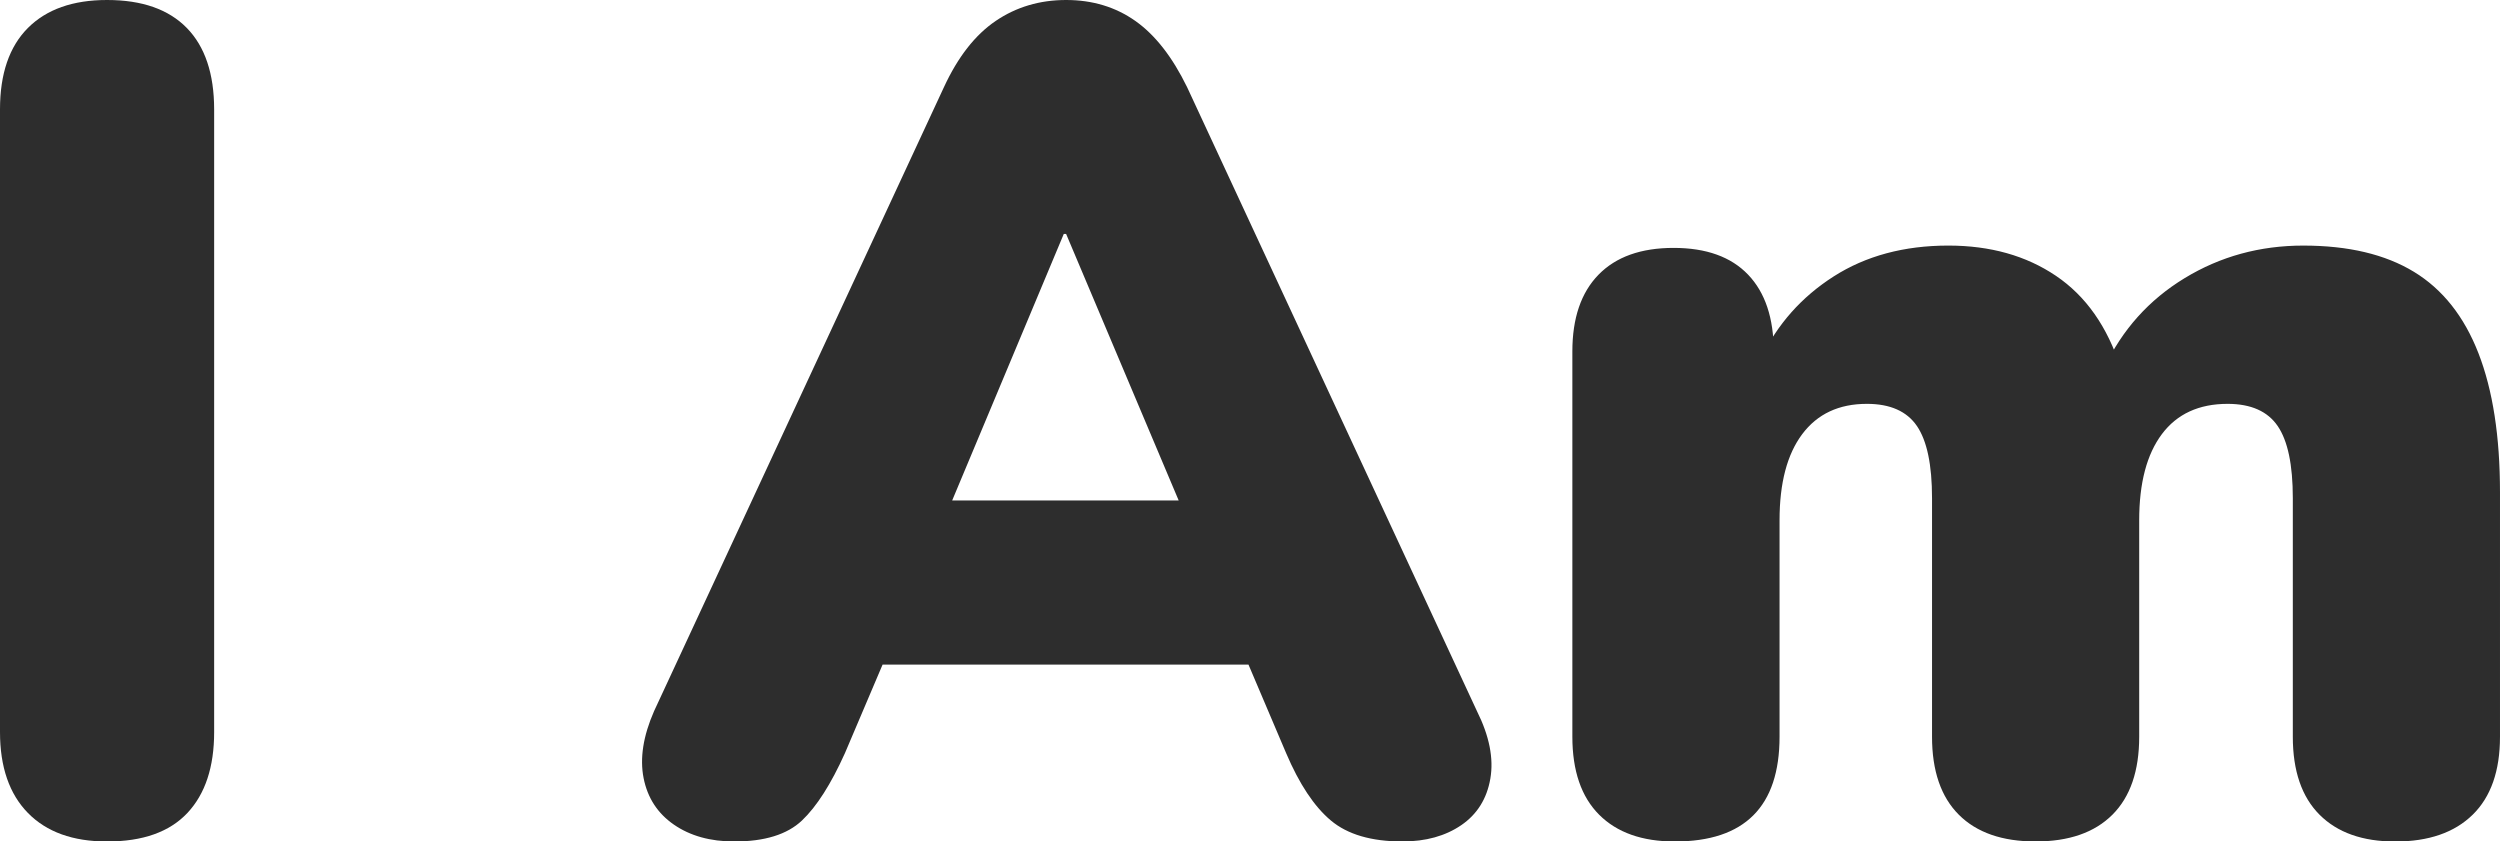 <svg viewBox="0 0 4704.71 1583.59" xmlns="http://www.w3.org/2000/svg"><defs><style>.cls-1{fill:#2d2d2d;}</style></defs><g data-name="Layer 2" id="Layer_2"><g data-name="Layer 1" id="Layer_1-2"><path d="M201.51,1583.59q-96.4,0-148.94-53.67T0,1377.7V205.89Q0,105.17,52.57,52.57T201.51,0q98.57,0,150,52.57T403,205.89V1377.7q0,98.57-50.38,152.22T201.51,1583.59Z" class="cls-1"></path><path d="M1382.06,1583.59q-67.9,0-113.89-31.76t-57-87.62q-11-55.85,19.71-125.94l545.39-1174q39.42-85.43,97.46-124.84T2006.3,0q74.43,0,130.32,39.43t97.47,124.84l545.38,1174q35,70.13,25.19,127t-54.76,87.61q-44.91,30.64-110.61,30.67-87.63,0-134.7-39.43t-84.33-127L2302,1139l153.32,111.7h-902.4L1708.42,1139l-118.28,278.16q-39.42,87.63-81,127T1382.06,1583.59ZM2001.91,440.25,1747.84,1047l-61.33-105.13h637.38L2262.56,1047,2006.3,440.25Z" class="cls-1"></path><path d="M3151.79,1583.59q-92,0-142.37-50.38T2959,1386.46v-725q0-94.14,49.28-144.56t141.28-50.38q92,0,140.18,50.38T3338,661.47V781.94l-24.09-107.33q46-96.36,136.89-154.41t215.75-58.05q118.27,0,202.6,57t121.56,173H3960q50.35-107.29,151.13-168.66t223.41-61.33q127,0,208.08,49.29t121.56,153.32q40.5,104.06,40.52,261.74v460q0,96.4-51.47,146.75t-145.66,50.38q-92,0-142.37-50.38t-50.37-146.75v-449q0-94.16-28.48-135.8T4192.18,760q-81.06,0-123.75,56.94t-42.71,162.08v407.4q0,96.4-50.38,146.75t-144.56,50.38q-94.2,0-144.56-50.38t-50.37-146.75v-449q0-94.16-28.48-135.8T3513.19,760q-78.86,0-121.57,56.94t-42.71,162.08v407.4Q3348.91,1583.59,3151.79,1583.59Z" class="cls-1"></path></g></g></svg>